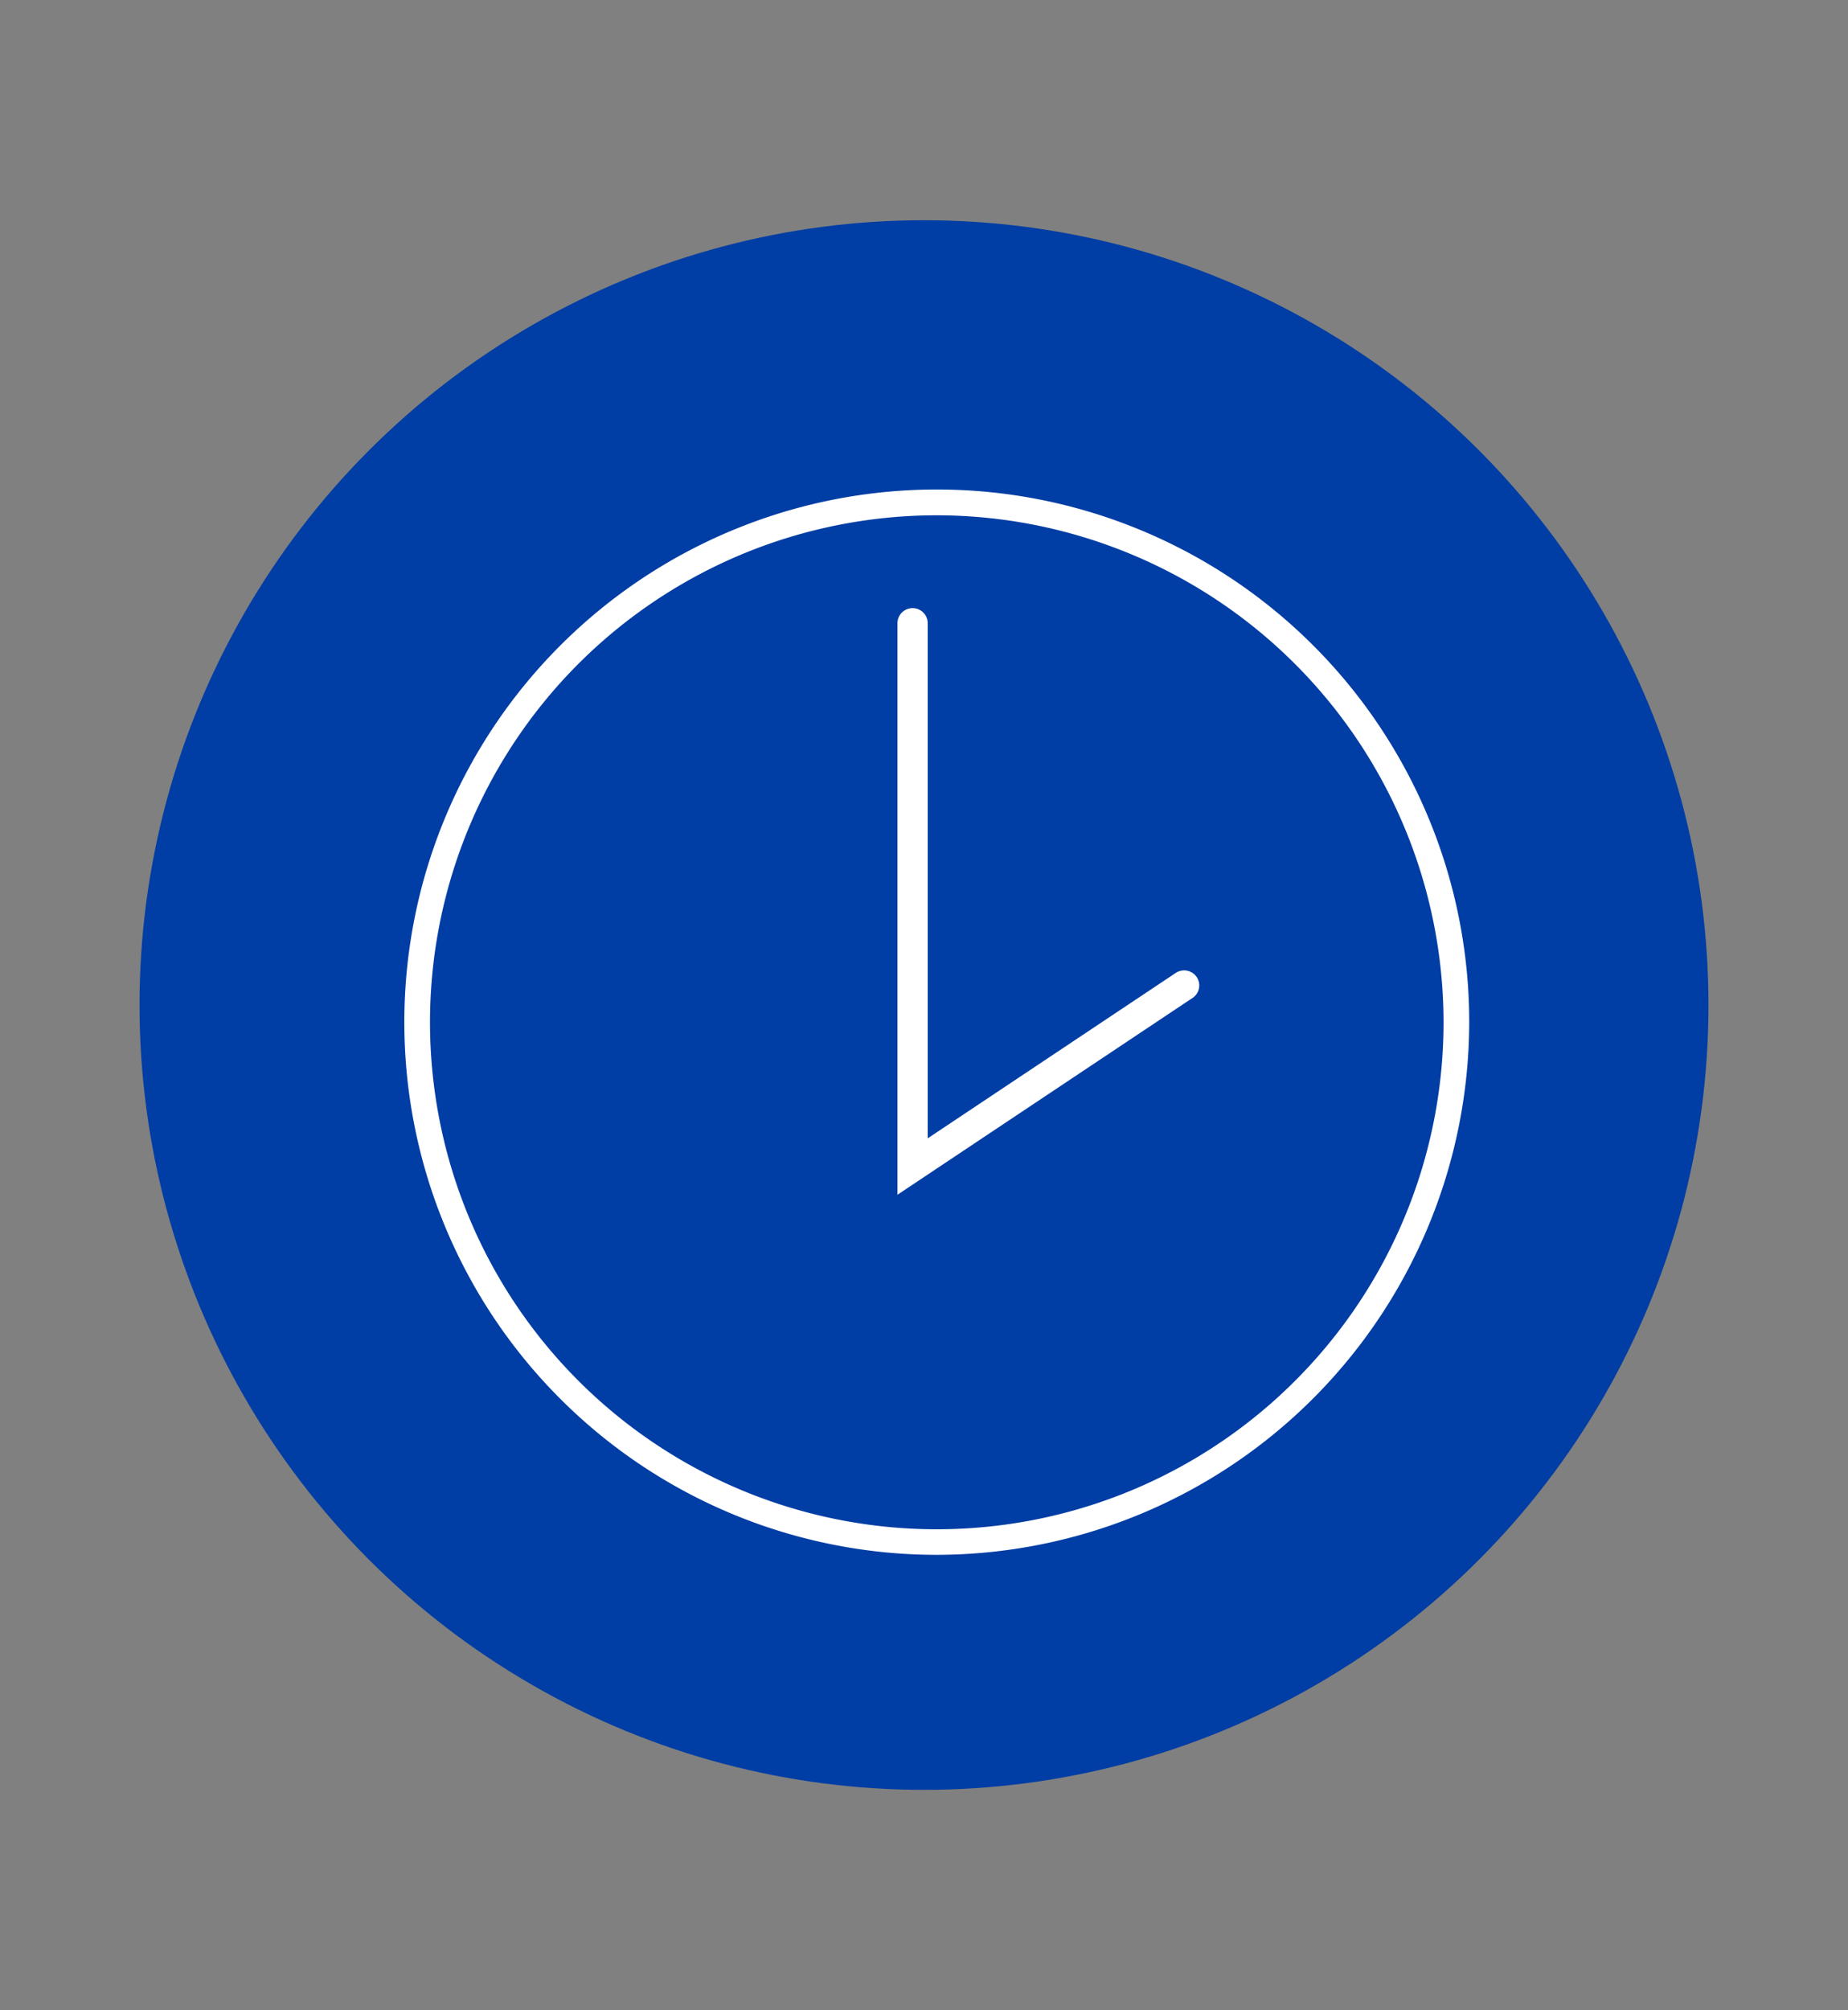 <svg id="Capa_1" data-name="Capa 1" xmlns="http://www.w3.org/2000/svg" viewBox="0 0 149 162"><rect x="0" y="0" width="149" height="162" fill="#808080" stroke="none"/><defs><style>.cls-1{fill:#003da4;}.cls-2{fill:#fff;}</style></defs><circle class="cls-1" cx="74.5" cy="81" r="63.25"/><path class="cls-2" d="M75.53,125.31a42.93,42.93,0,1,1,42.93-42.93A43,43,0,0,1,75.53,125.31Zm0-83.78a40.86,40.86,0,1,0,40.86,40.85A40.9,40.9,0,0,0,75.53,41.53Z"/><path class="cls-2" d="M72.36,96.29V50.23a1.22,1.22,0,0,1,2.44,0V91.74l20-13.33a1.22,1.22,0,0,1,1.69.34,1.21,1.21,0,0,1-.34,1.68Z"/></svg>